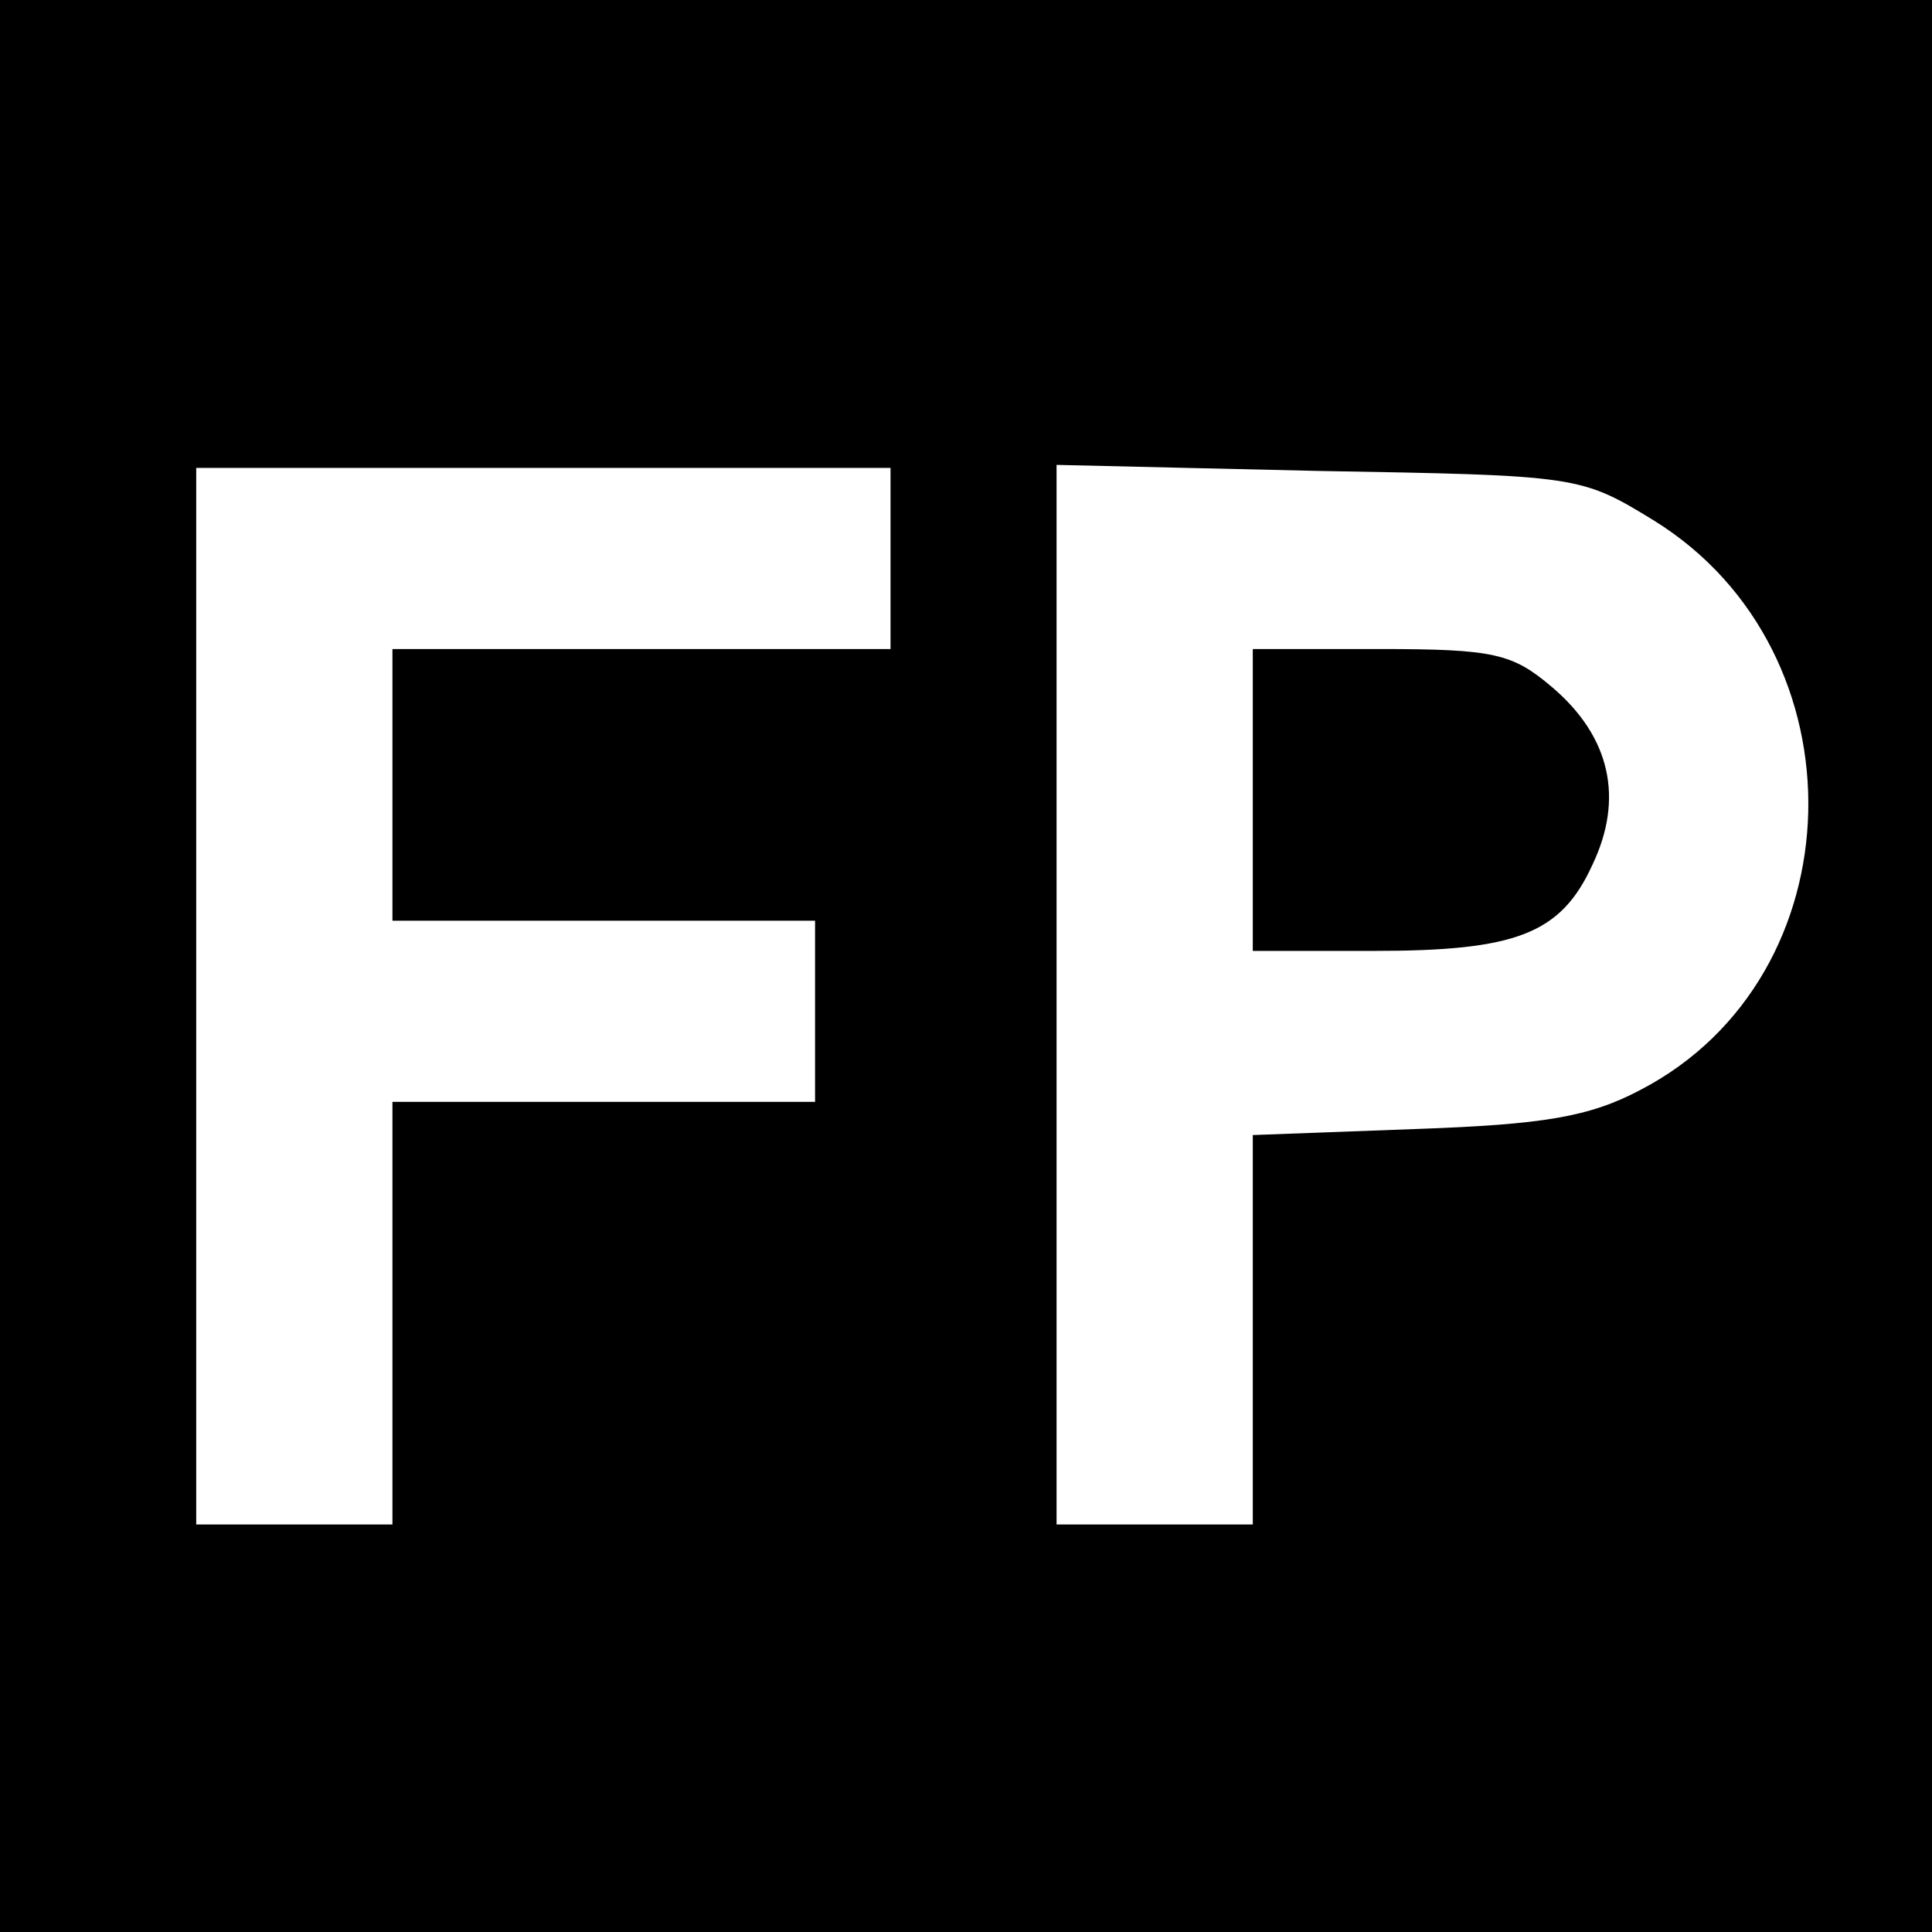 <?xml version="1.0" standalone="no"?>
<!DOCTYPE svg PUBLIC "-//W3C//DTD SVG 20010904//EN"
 "http://www.w3.org/TR/2001/REC-SVG-20010904/DTD/svg10.dtd">
<svg version="1.0" xmlns="http://www.w3.org/2000/svg"
 width="128pt" height="128pt" viewBox="0 0 128 128"
 preserveAspectRatio="xMidYMid meet">
<g transform="translate(0,128) scale(0.1,-0.1)"
fill="#000000" stroke="none">
<path d="M0 640 l0 -640 640 0 640 0 0 640 0 640 -640 0 -640 0 0 -640z m590
270 l0 -60 -165 0 -165 0 0 -90 0 -90 140 0 140 0 0 -60 0 -60 -140 0 -140 0
0 -140 0 -140 -65 0 -65 0 0 350 0 350 230 0 230 0 0 -60z m506 25 c140 -87
135 -302 -9 -377 -34 -18 -64 -23 -149 -26 l-108 -4 0 -129 0 -129 -65 0 -65
0 0 351 0 351 173 -4 c173 -3 174 -3 223 -33z"/>
<path d="M830 750 l0 -100 80 0 c94 0 124 11 145 57 21 44 12 85 -27 118 -26
22 -38 25 -114 25 l-84 0 0 -100z"/>
</g>
</svg>
